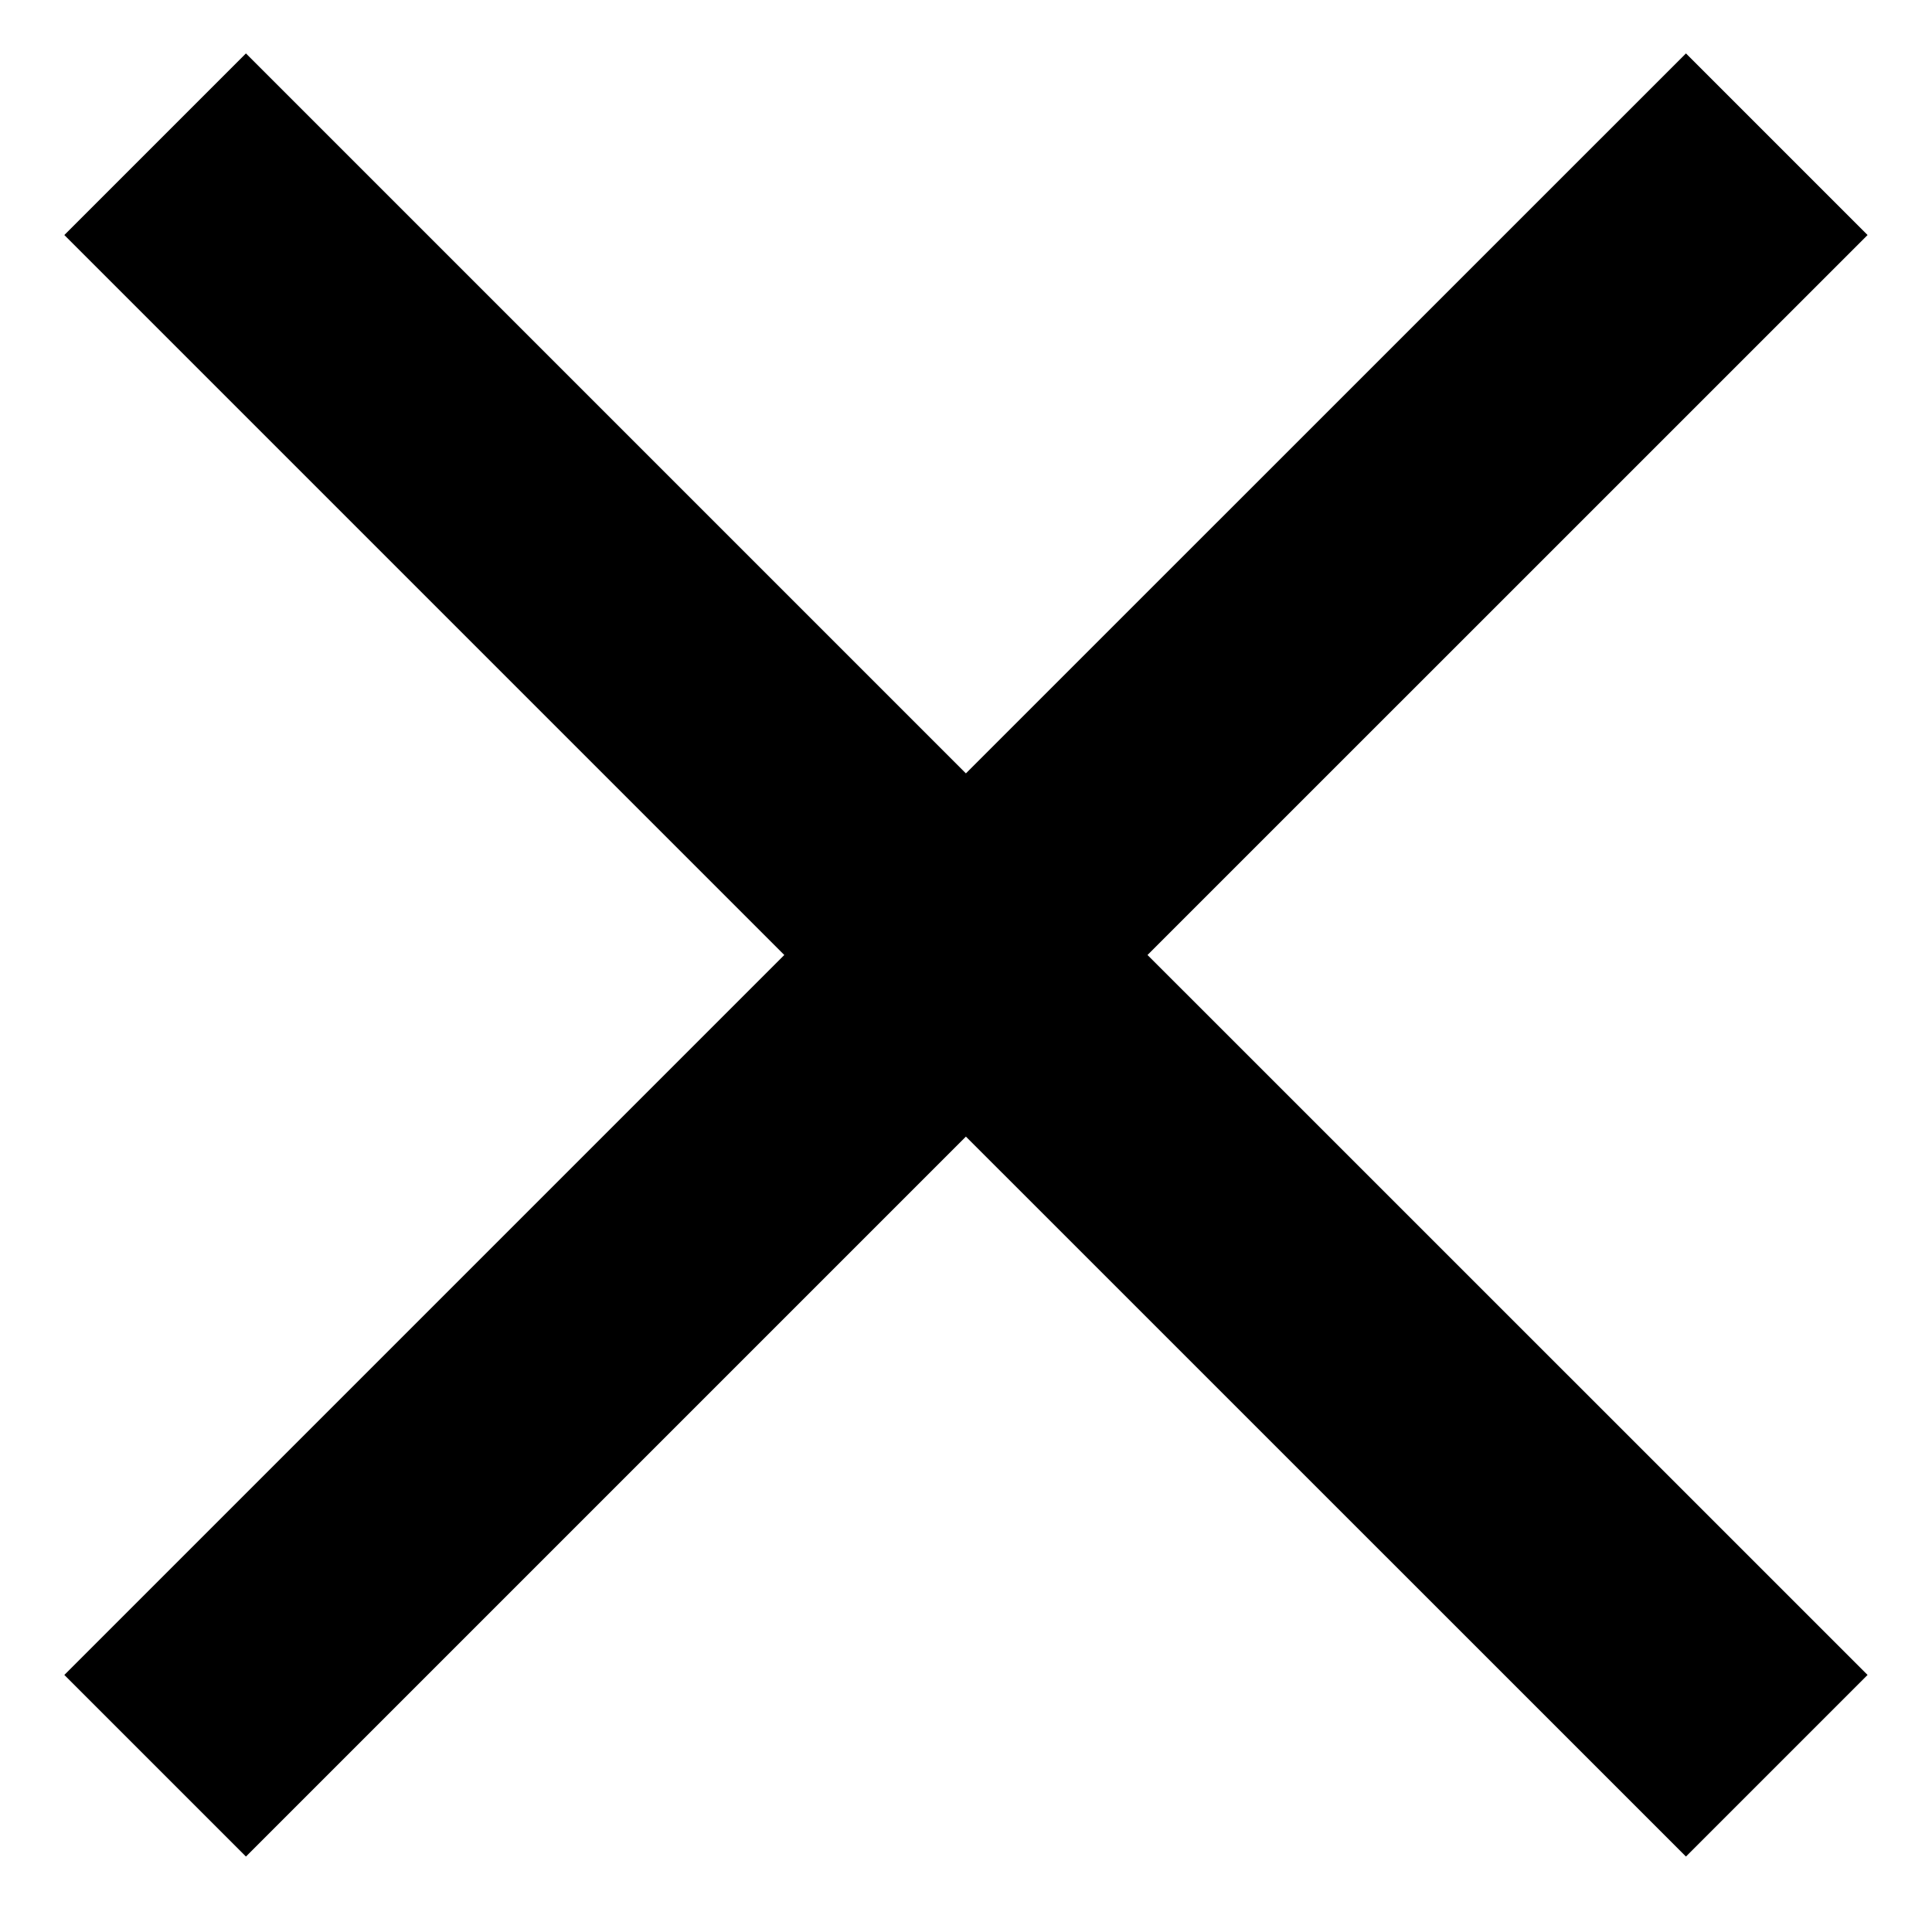 <svg width="20" height="20" viewBox="0 0 20 20" fill="none" xmlns="http://www.w3.org/2000/svg">
<path d="M19.333 2.433L17.453 0.553L9.999 8.006L2.546 0.553L0.666 2.433L8.119 9.886L0.666 17.339L2.546 19.219L9.999 11.766L17.453 19.219L19.333 17.339L11.879 9.886L19.333 2.433Z" fill="black"/>
</svg>
